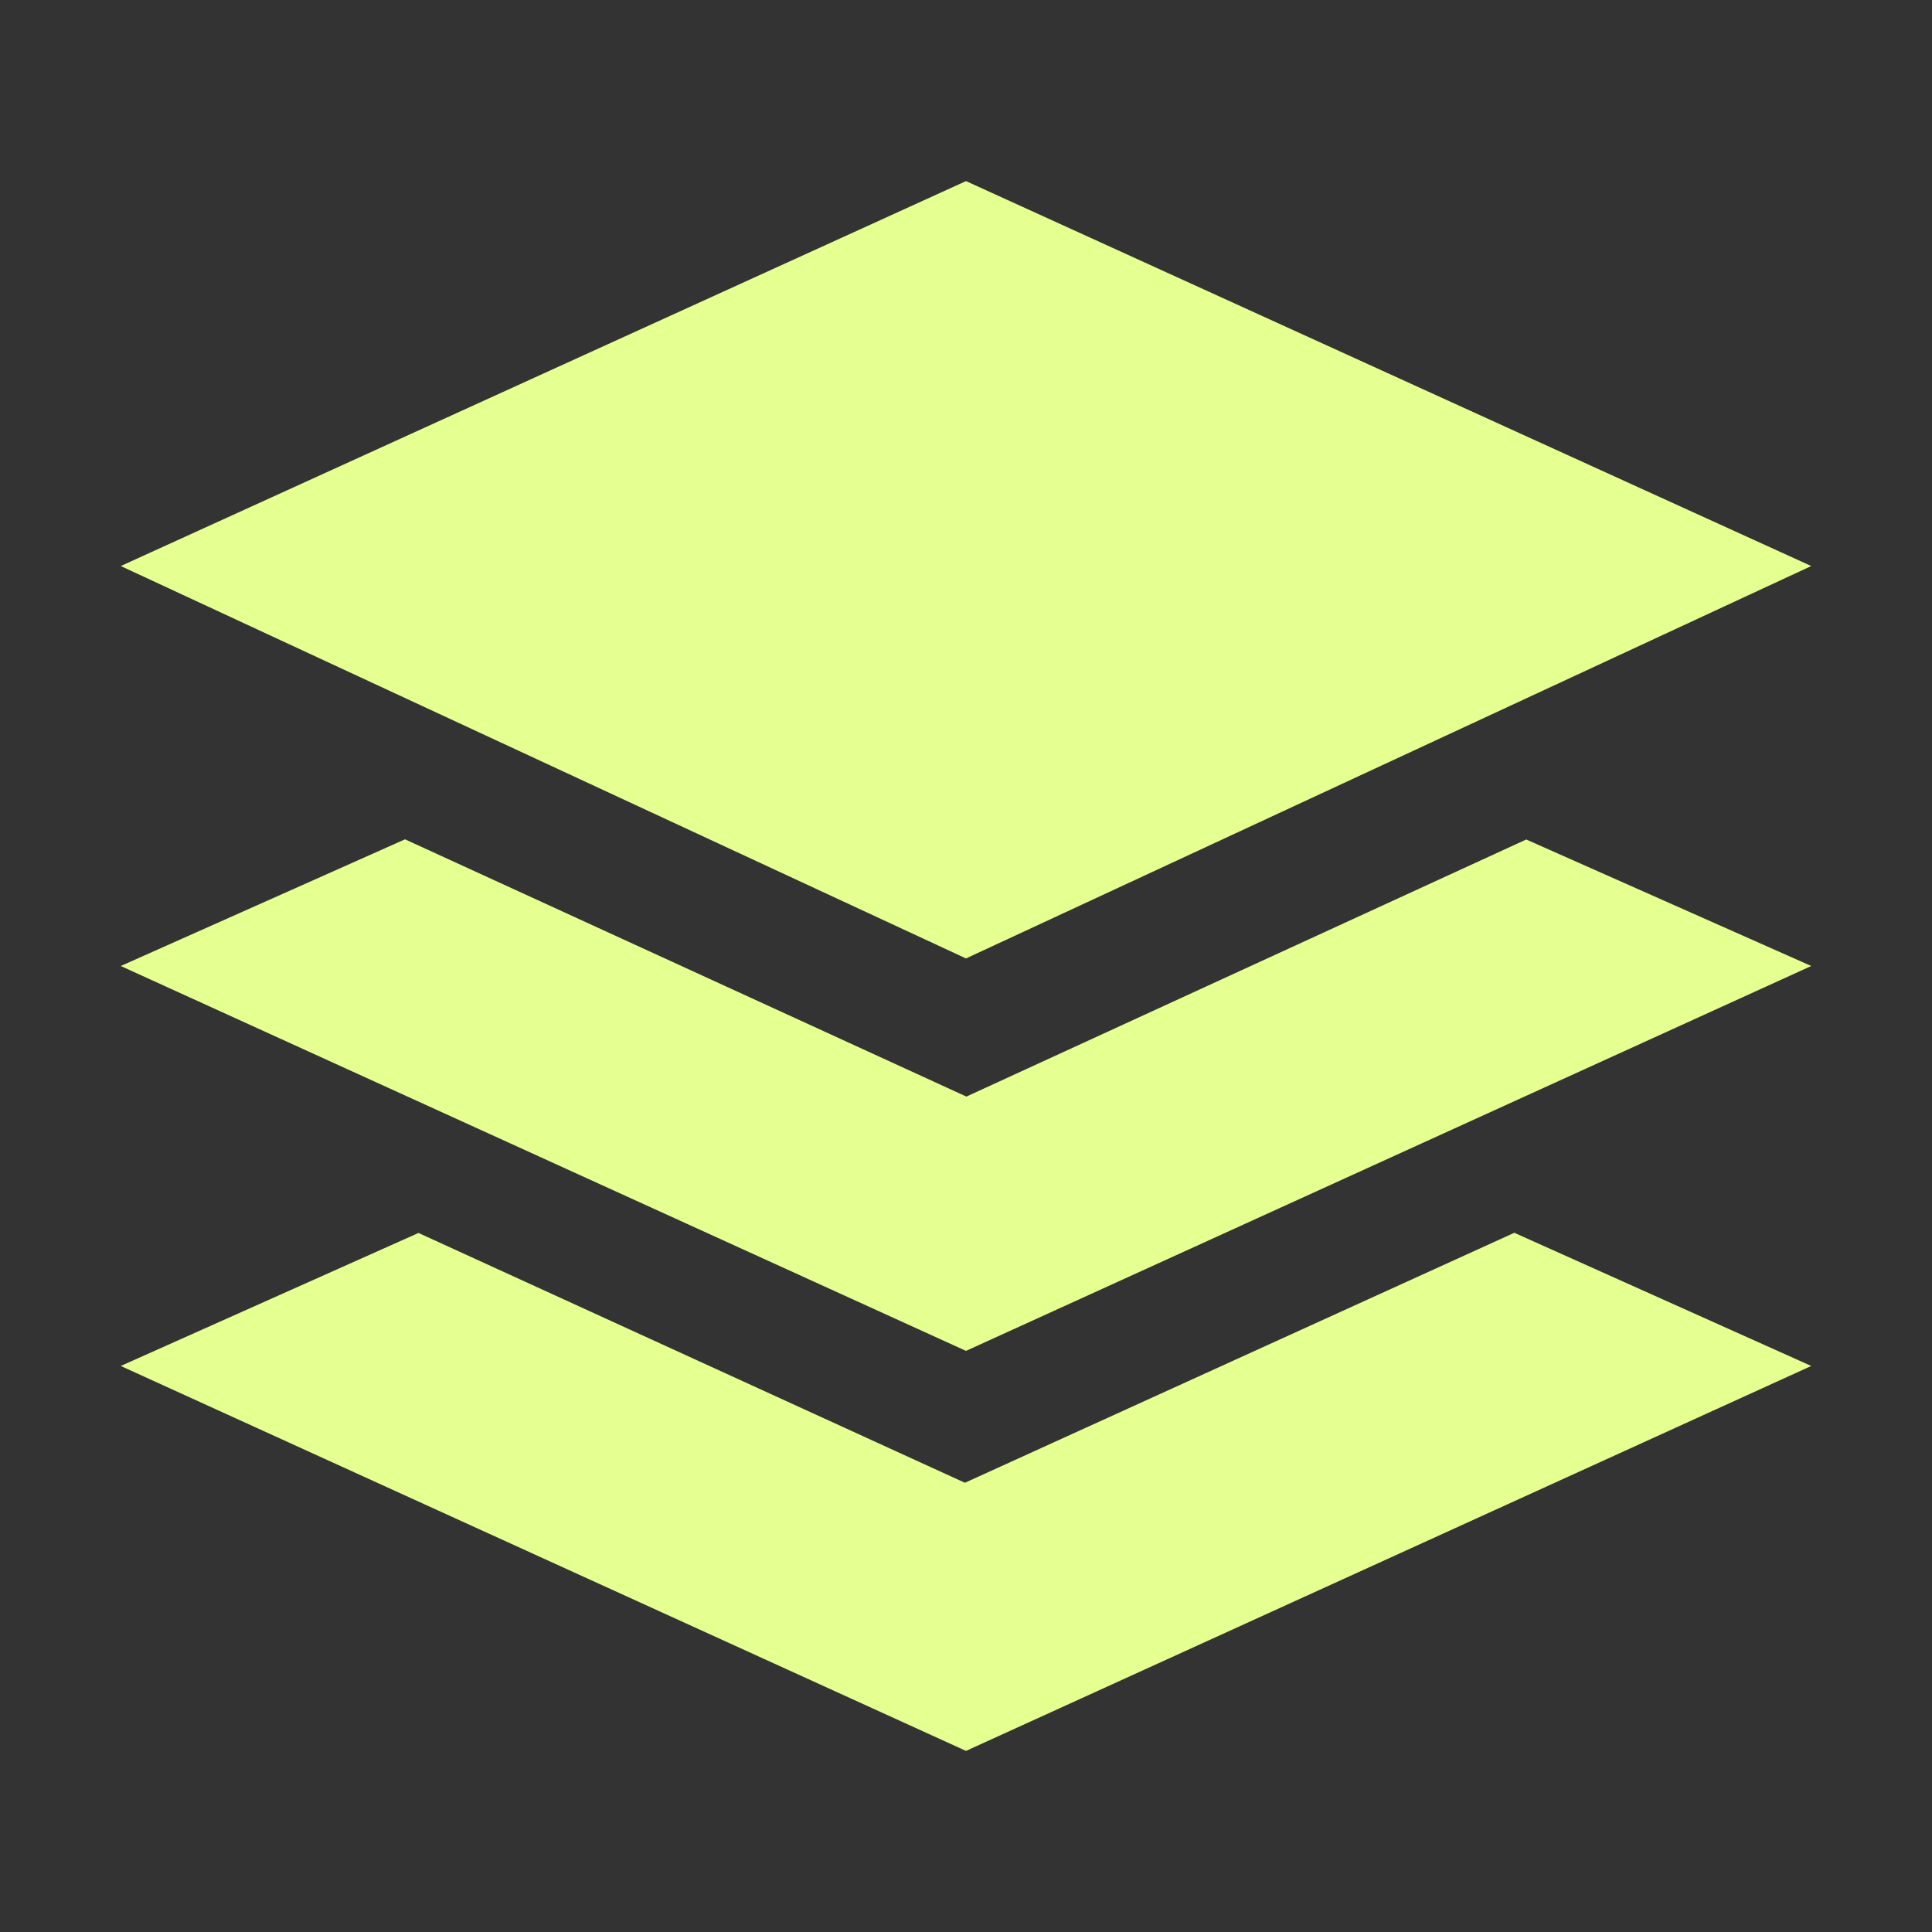 <svg width="46" height="46" viewBox="0 0 46 46" fill="none" xmlns="http://www.w3.org/2000/svg">
<rect x="0" y="0" width="46" height="46" fill="#333333" stroke="none"/>
<path d="M43.125 13.477L23 4.312L2.875 13.477L23 22.82L43.125 13.477Z" fill="#E5FF90"/>
<path d="M22.974 35.304L9.964 29.356L2.875 32.523L23 41.688L43.125 32.523L36.055 29.352L22.974 35.304Z" fill="#E5FF90"/>
<path d="M43.125 23L36.339 19.988L23.009 26.109L9.643 19.984L2.875 23L23 32.164L43.125 23Z" fill="#E5FF90"/>
</svg>

